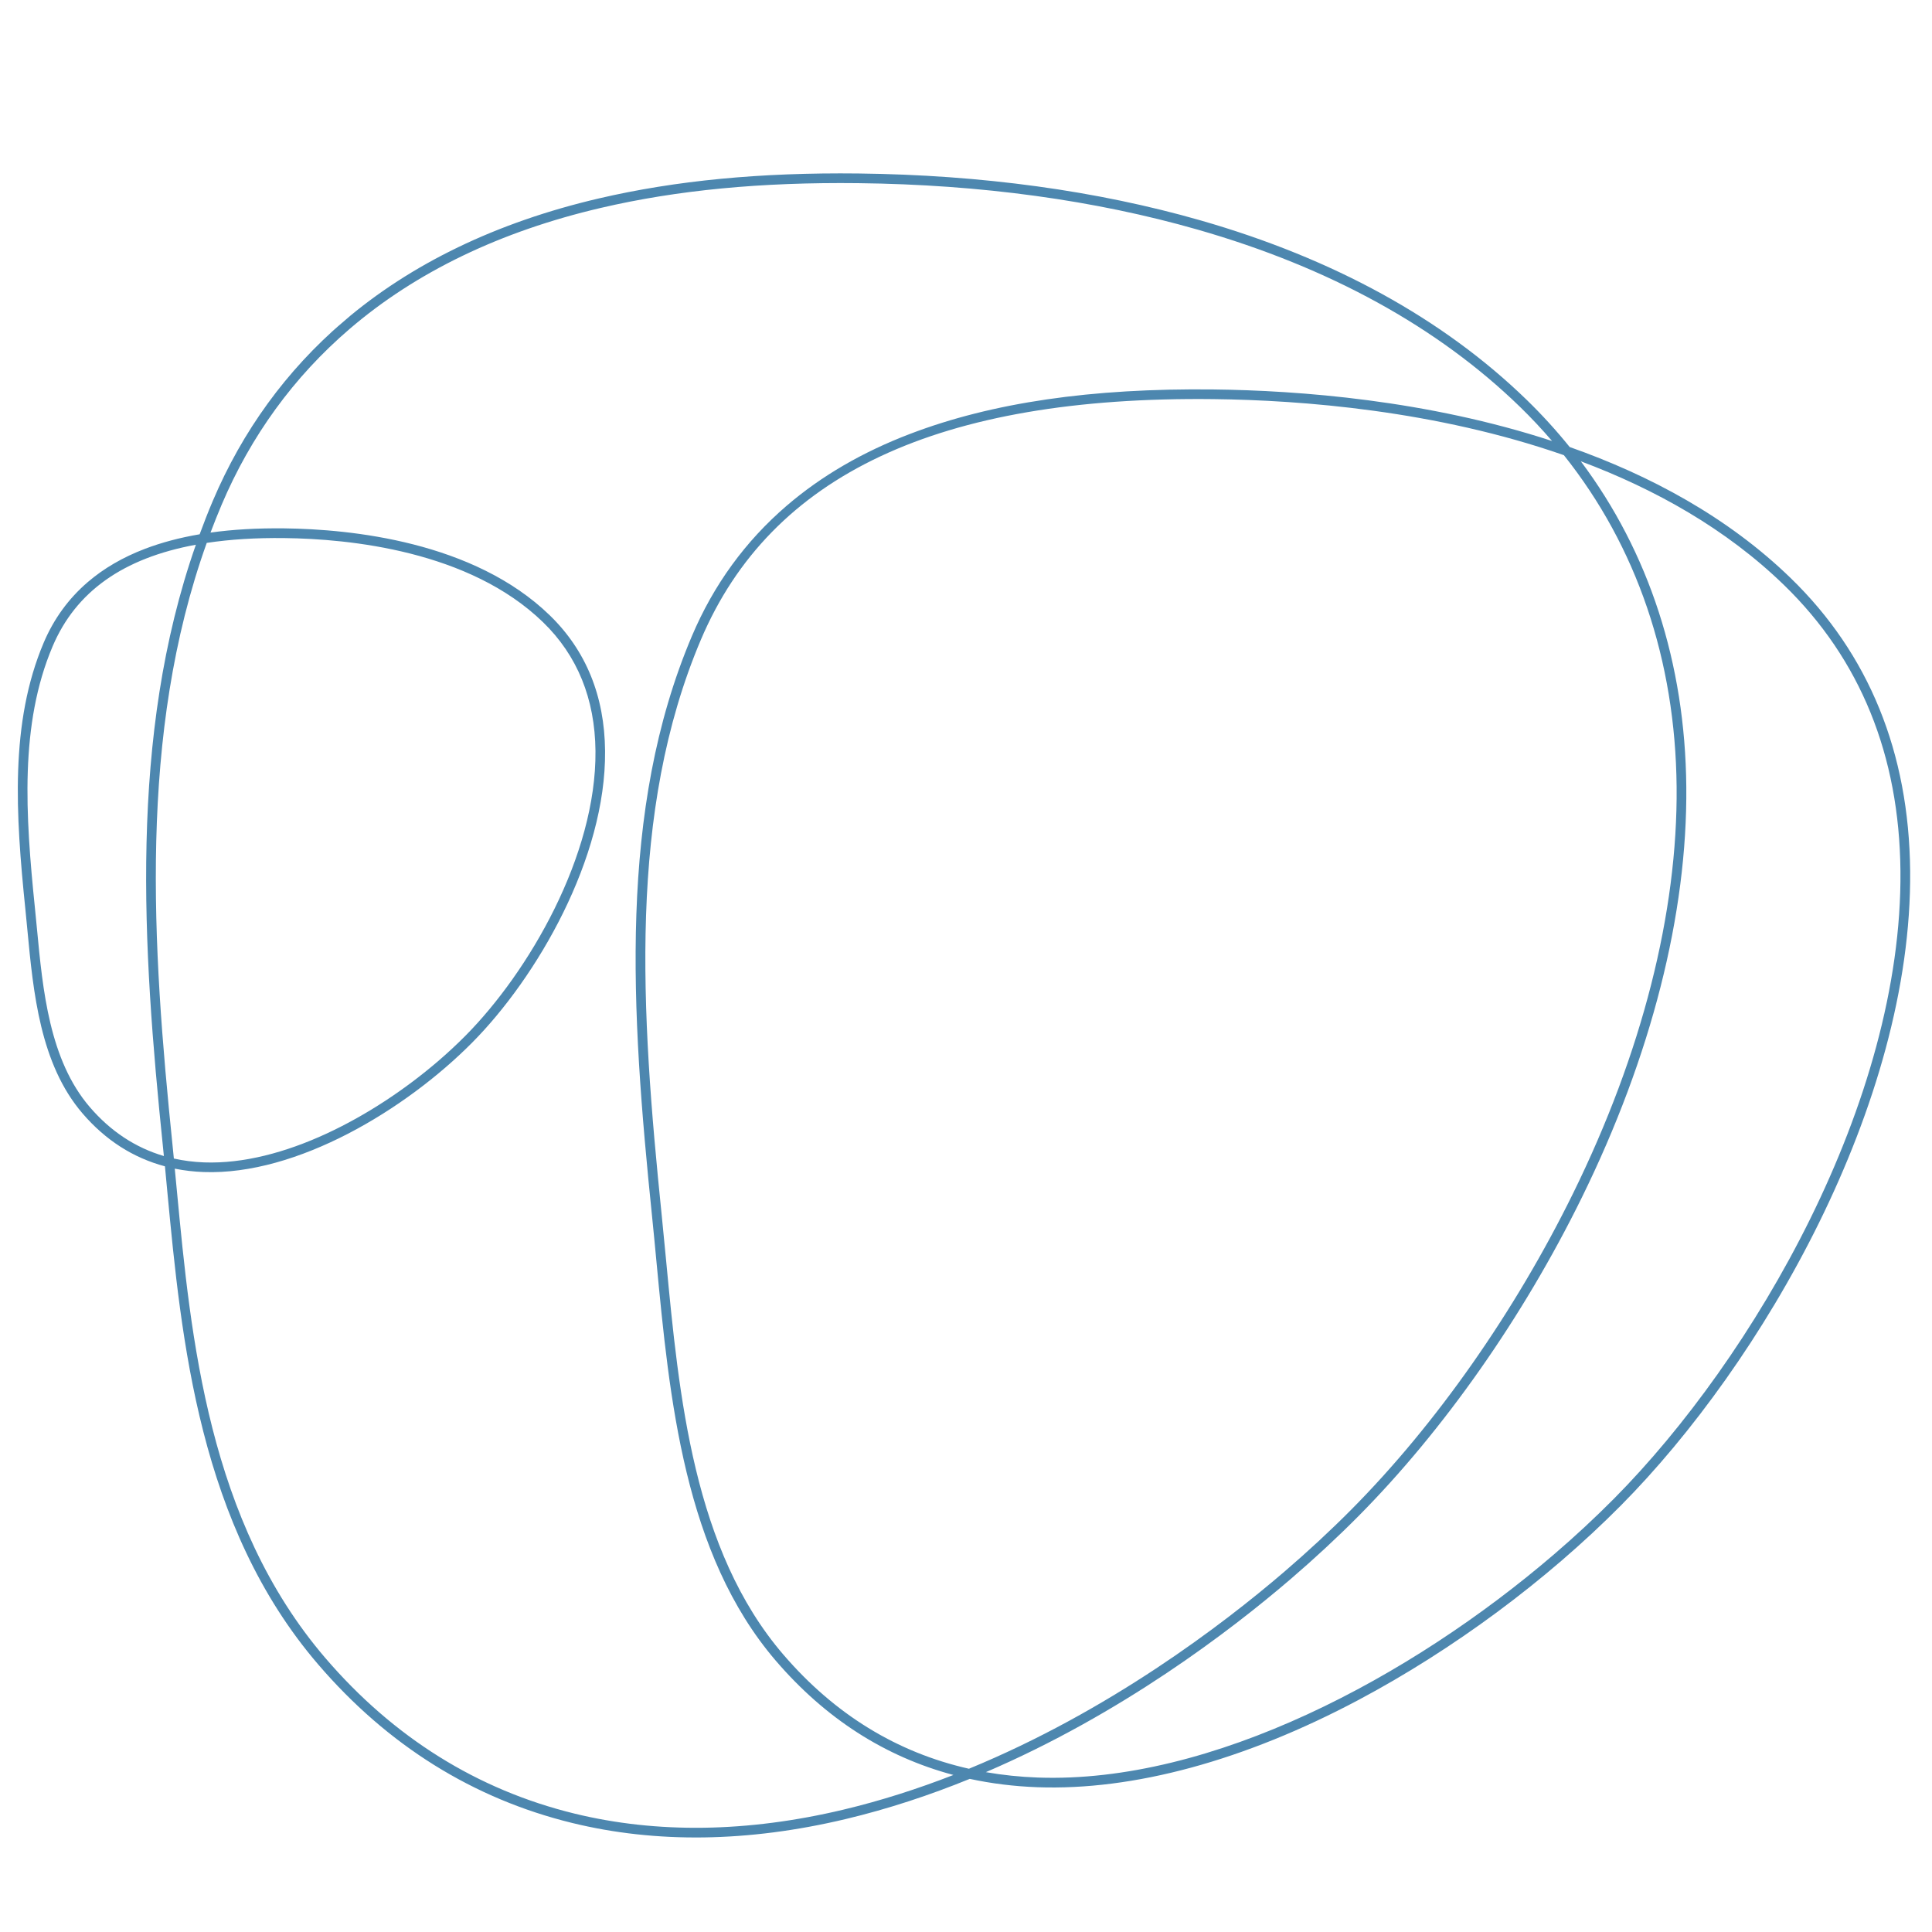 <svg xmlns="http://www.w3.org/2000/svg" xmlns:xlink="http://www.w3.org/1999/xlink" width="500" viewBox="0 0 375 375" height="500" preserveAspectRatio="xMidYMid meet"><defs><clipPath id="4640a7ac9f"><path d="M 3 33 L 371 33 L 371 357 L 3 357 Z M 3 33 " clip-rule="nonzero"></path></clipPath><clipPath id="e72be3e3de"><path d="M 425.125 199.531 L 154.793 431.551 L -65.016 175.449 L 205.316 -56.574 Z M 425.125 199.531 " clip-rule="nonzero"></path></clipPath><clipPath id="eff122d78d"><path d="M 425.125 199.531 L 154.793 431.551 L -65.016 175.449 L 205.316 -56.574 Z M 425.125 199.531 " clip-rule="nonzero"></path></clipPath></defs><g clip-path="url(#4640a7ac9f)"><g clip-path="url(#e72be3e3de)"><g clip-path="url(#eff122d78d)"><path fill="#4d87af" d="M 32.469 231.215 C 35.207 260.125 38.621 296.105 61.746 323.051 C 75.242 338.777 91.832 349.133 111.055 353.836 C 127.375 357.824 145.207 357.578 164.062 353.098 C 172.461 351.102 180.551 348.41 188.23 345.277 C 192.438 346.188 196.812 346.73 201.352 346.898 C 220.008 347.574 241.559 341.715 263.684 329.961 C 282.062 320.191 300.141 306.797 314.594 292.234 C 341.938 264.676 371.18 214.371 370.758 169.051 C 370.543 146.059 362.75 126.941 347.598 112.23 C 335.371 100.355 320.254 92.258 304.672 86.766 C 302.098 83.57 299.312 80.512 296.32 77.602 C 280.141 61.895 258.832 50.176 232.988 42.766 C 212.887 37.008 190.551 33.949 166.605 33.672 C 147.617 33.457 131.148 35.039 116.25 38.512 C 96.438 43.129 79.738 51.184 66.617 62.445 C 55.598 71.906 47.074 83.617 41.289 97.258 C 40.383 99.391 39.547 101.543 38.754 103.703 C 34.883 104.359 31.352 105.301 28.121 106.531 C 23.836 108.168 20.133 110.324 17.031 112.988 C 13.309 116.184 10.453 120.109 8.488 124.73 C 1.891 140.281 3.039 158.074 4.922 176.457 C 5.055 177.758 5.18 179.094 5.309 180.441 C 6.469 192.664 7.781 206.516 16.012 216.105 C 20.473 221.305 25.836 224.734 32.016 226.383 C 32.156 227.957 32.309 229.559 32.469 231.215 Z M 346.289 113.57 C 361.066 127.922 368.668 146.59 368.875 169.062 C 369.293 213.852 340.34 263.617 313.258 290.906 C 309.664 294.527 305.777 298.145 301.648 301.688 C 273.891 325.512 235.168 346.242 201.414 345.02 C 197.961 344.895 194.605 344.543 191.352 343.973 C 217.586 332.719 238.707 316.629 250.523 306.488 C 255.164 302.504 259.586 298.402 263.656 294.301 C 280.227 277.598 295.629 255.641 307.016 232.473 C 320.52 204.996 327.539 177.406 327.309 152.699 C 327.09 128.711 320.055 107.168 306.836 89.539 C 321.191 94.914 335 102.609 346.289 113.57 Z M 188.07 343.312 C 174.062 340.152 161.977 332.727 152.02 321.125 C 134.617 300.852 131.789 271.023 129.297 244.707 C 129.012 241.684 128.738 238.824 128.445 235.957 C 124.367 196.105 121.871 157.57 136.039 124.176 C 149.629 92.141 182.18 76.855 235.551 77.469 C 252.656 77.664 278.691 79.68 303.547 88.348 C 317.676 106.074 325.195 128.078 325.43 152.711 C 325.656 177.129 318.707 204.426 305.328 231.641 C 294.027 254.629 278.758 276.41 262.324 292.973 C 258.289 297.039 253.906 301.102 249.301 305.059 C 237.191 315.449 215.25 332.129 188.07 343.312 Z M 43.012 97.988 C 48.684 84.617 57.031 73.141 67.832 63.871 C 80.723 52.805 97.156 44.887 116.668 40.344 C 131.418 36.902 147.746 35.336 166.578 35.551 C 190.359 35.82 212.527 38.855 232.465 44.57 C 258.012 51.891 279.051 63.453 295.004 78.945 C 297.203 81.082 299.285 83.305 301.258 85.602 C 277.047 77.672 252.156 75.785 235.566 75.594 C 211.832 75.32 192.562 78.141 176.66 84.211 C 167.398 87.742 159.406 92.398 152.711 98.145 C 144.688 105.035 138.527 113.488 134.305 123.445 C 119.965 157.25 122.461 196.047 126.57 236.152 C 126.863 239.004 127.133 241.863 127.418 244.887 C 129.941 271.477 132.801 301.621 150.586 322.348 C 160.203 333.551 171.75 340.969 185.059 344.52 C 178.199 347.195 171.031 349.508 163.613 351.273 C 145.055 355.68 127.516 355.93 111.488 352.012 C 92.656 347.406 76.395 337.25 63.156 321.828 C 40.422 295.336 37.043 259.68 34.324 231.035 C 34.188 229.602 34.055 228.207 33.922 226.836 C 35.734 227.199 37.602 227.426 39.539 227.492 C 57.664 228.148 78.773 215.352 91.645 202.375 C 104.203 189.715 117.637 166.594 117.445 145.746 C 117.348 135.105 113.734 126.25 106.711 119.434 C 91.941 105.098 68.094 102.707 55.191 102.555 C 49.957 102.496 45.207 102.766 40.859 103.375 C 41.551 101.57 42.254 99.77 43.012 97.988 Z M 33.746 224.871 C 33.664 224.07 33.586 223.273 33.508 222.48 C 29.512 183.484 26.824 142.48 40.129 105.375 C 44.664 104.688 49.68 104.375 55.188 104.441 C 67.809 104.582 91.121 106.898 105.418 120.785 C 112.07 127.242 115.484 135.645 115.582 145.766 C 115.77 166.074 102.621 188.664 90.324 201.055 C 88.688 202.699 86.922 204.348 85.043 205.961 C 72.449 216.77 54.902 226.172 39.621 225.621 C 37.582 225.543 35.629 225.293 33.746 224.871 Z M 17.43 214.883 C 9.586 205.746 8.305 192.207 7.172 180.262 C 7.039 178.906 6.918 177.57 6.781 176.266 C 4.926 158.133 3.789 140.602 10.211 125.461 C 14.715 114.848 23.879 108.324 38.02 105.73 C 24.977 142.938 27.652 183.801 31.637 222.676 C 31.699 223.242 31.754 223.812 31.809 224.387 C 26.285 222.762 21.469 219.586 17.43 214.883 Z M 17.43 214.883 " fill-opacity="1" fill-rule="nonzero"></path></g></g></g></svg>